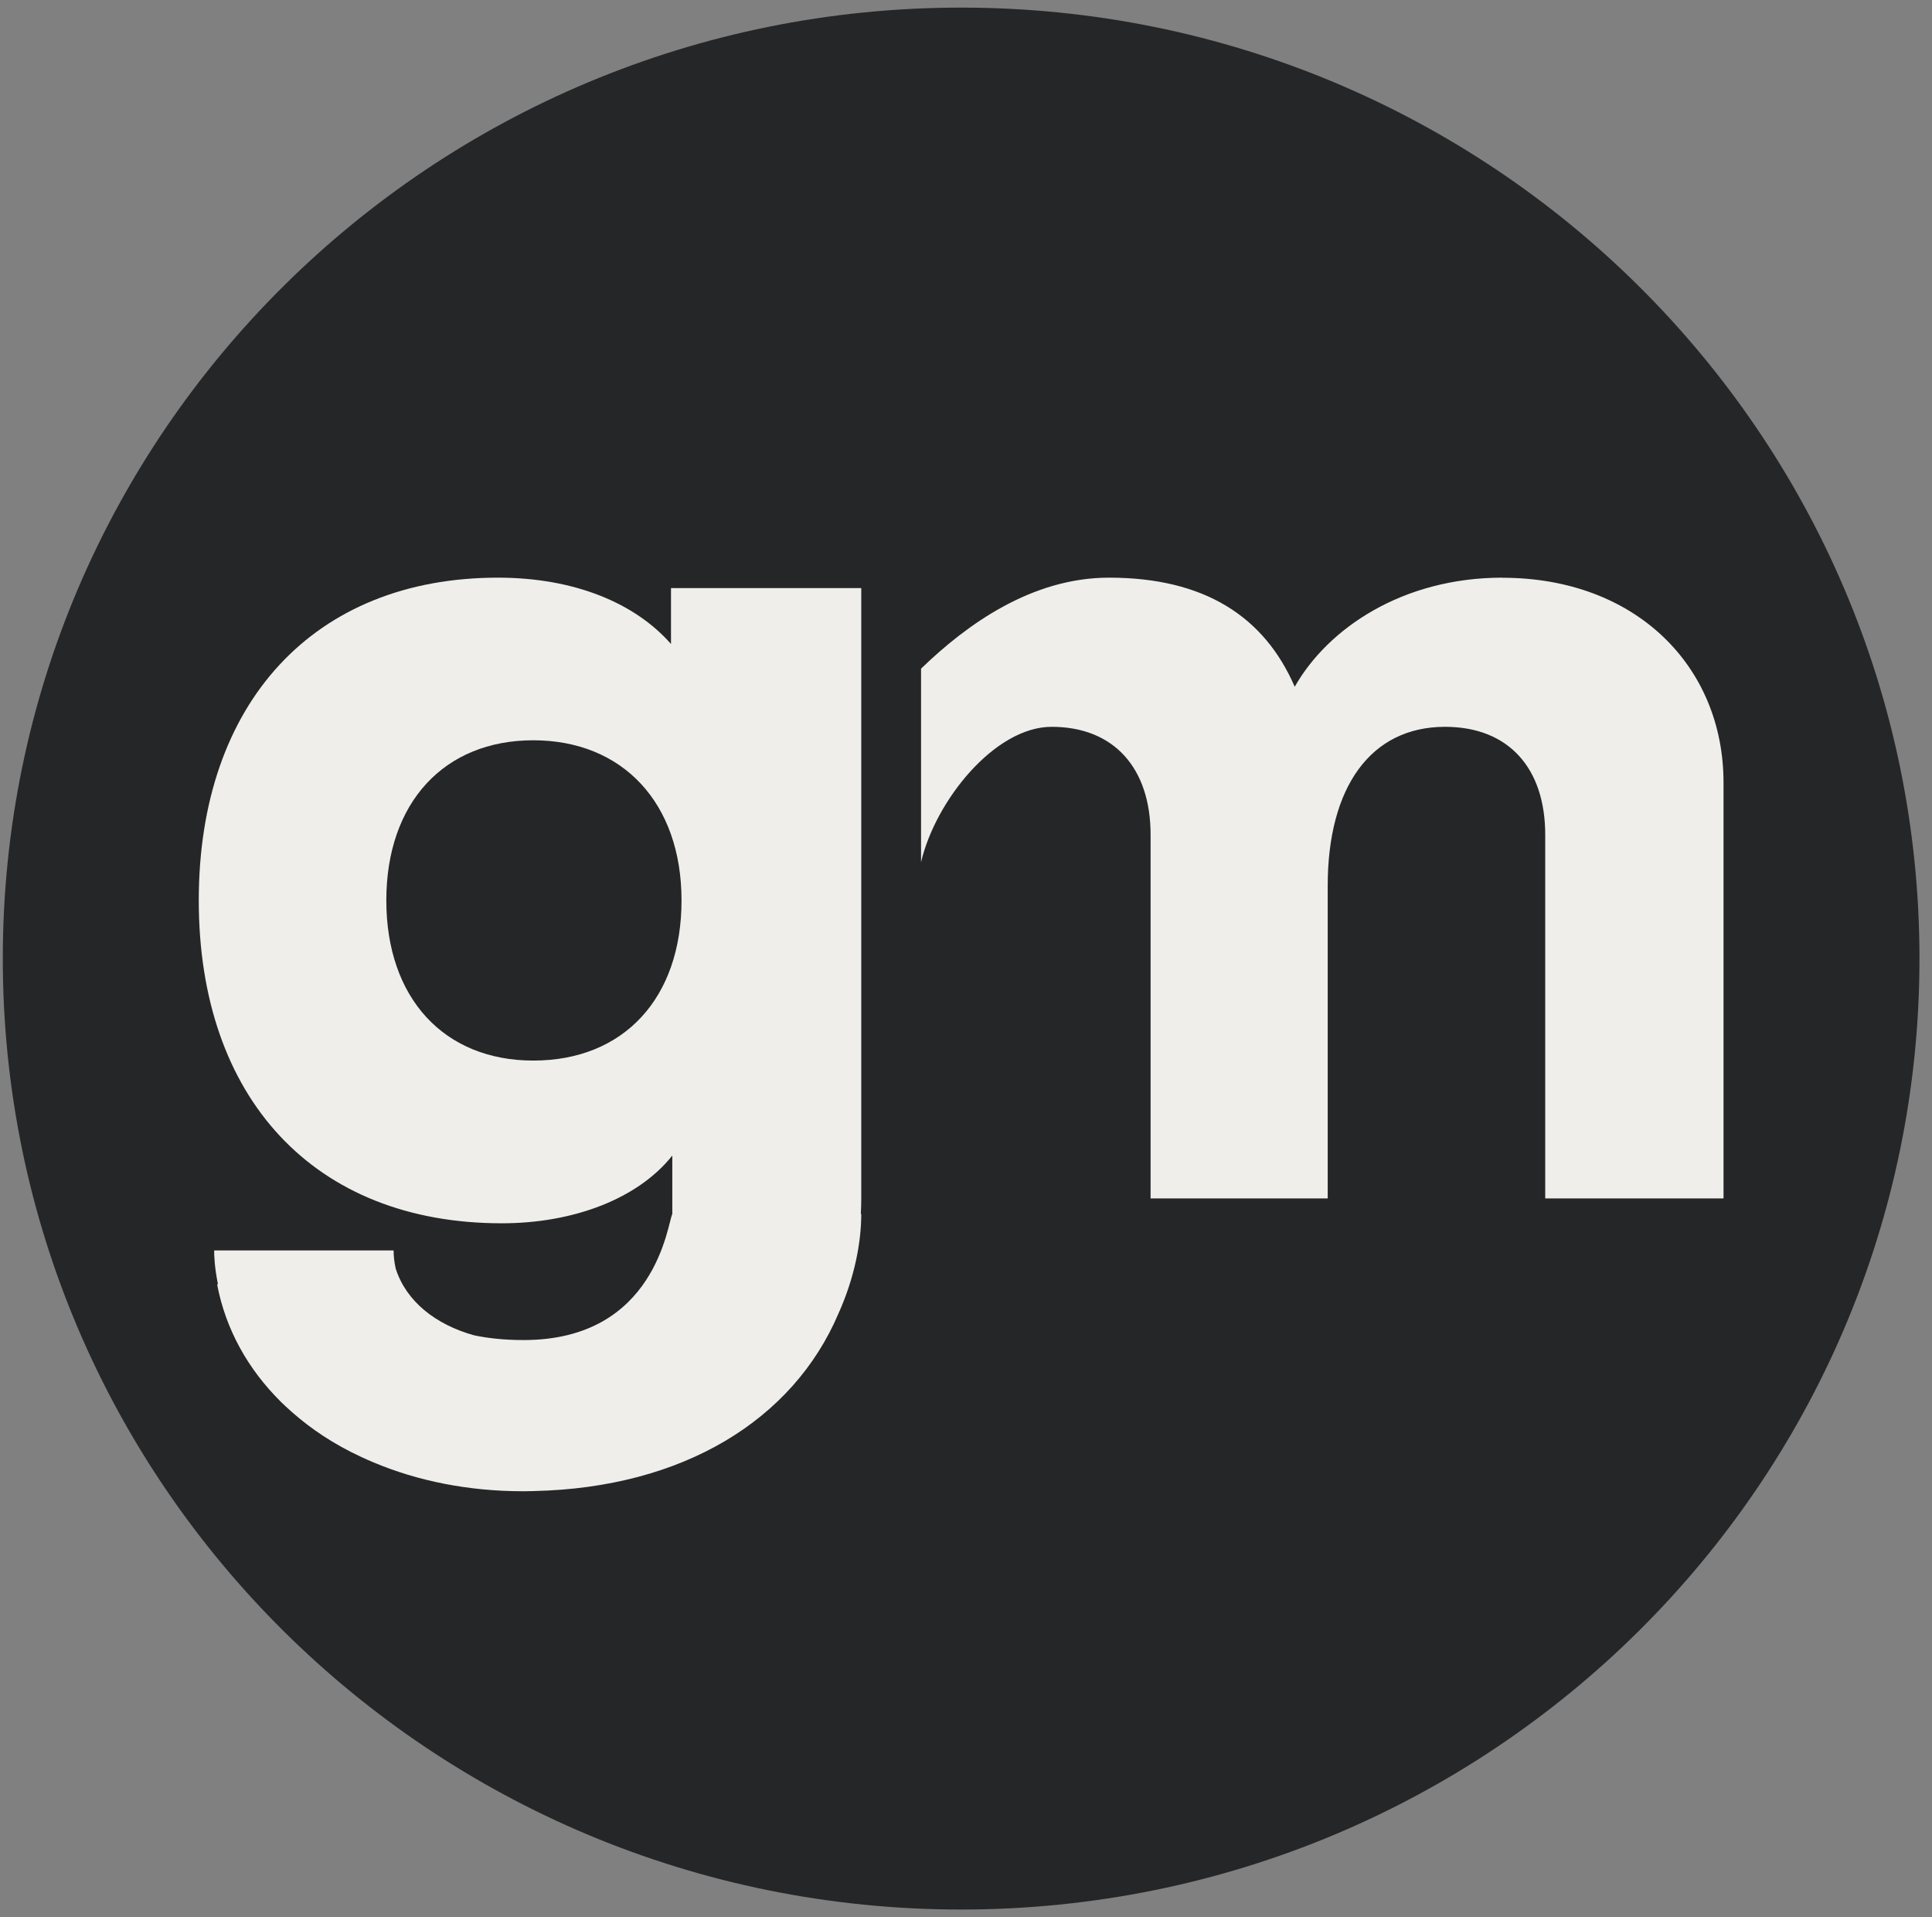 <svg xmlns="http://www.w3.org/2000/svg" width="127" height="126" viewBox="0 0 127 126" fill="none"><rect x="0" y="0" width="127" height="126" fill="#808080" stroke="none"/><g clip-path="url(#clip0_372_92)"><path d="M63.18 125.493C97.972 125.493 126.176 97.512 126.176 62.996C126.176 28.481 97.972 0.5 63.18 0.5C28.388 0.5 0.184 28.481 0.184 62.996C0.184 97.512 28.388 125.493 63.18 125.493Z" fill="#252628"></path><path d="M98.764 37.963C92.179 37.963 87.277 41.311 85.109 45.133C83.104 40.511 79.166 37.963 72.902 37.963C67.836 37.963 63.563 41.021 60.545 43.944V56.663C61.494 52.607 65.396 47.766 69.128 47.766C73.223 47.766 75.634 50.477 75.634 54.858V78.759H87.277V58.206C87.277 51.751 90.088 47.766 94.99 47.766C99.163 47.766 101.575 50.477 101.575 54.858V78.759H113.296V51.432C113.296 43.781 107.518 37.97 98.764 37.97V37.963Z" fill="#F0EEEA"></path><path d="M44.108 42.323C41.782 39.669 37.816 37.963 32.729 37.963C20.657 37.963 13.066 46.173 13.066 59.175C13.066 72.177 20.657 80.394 32.986 80.394C37.73 80.394 41.953 78.766 44.194 75.942V79.785C43.88 80.373 43.138 88.067 34.427 88.067C33.171 88.067 32.094 87.953 31.159 87.755C28.669 87.061 26.714 85.554 26.015 83.381C25.922 82.971 25.873 82.567 25.873 82.178H14.079C14.072 82.461 14.101 83.289 14.329 84.407H14.272C14.836 87.38 16.312 89.992 18.453 92.115C18.467 92.129 18.481 92.15 18.503 92.165C18.517 92.179 18.531 92.193 18.546 92.207C18.624 92.285 18.71 92.363 18.795 92.441C18.917 92.554 19.031 92.66 19.159 92.773C19.195 92.809 19.238 92.844 19.273 92.872C20.415 93.87 21.899 94.904 23.797 95.774C23.918 95.831 24.046 95.887 24.175 95.944C24.296 96.001 24.424 96.05 24.553 96.107C27.456 97.331 30.802 98.004 34.37 98.004C34.519 98.004 34.669 98.004 34.812 97.996C34.855 97.996 34.898 97.996 34.933 97.996C34.997 97.996 35.062 97.996 35.126 97.99C44.879 97.77 52.127 93.339 55.116 86.325C56.165 83.99 56.615 81.675 56.615 79.778H56.586C56.607 79.418 56.615 79.049 56.615 78.674V38.65H44.108V42.33V42.323ZM35.054 69.7C29.19 69.7 25.395 65.595 25.395 59.175C25.395 52.756 29.19 48.651 35.054 48.651C40.919 48.651 44.8 52.756 44.8 59.175C44.8 65.595 41.005 69.7 35.054 69.7Z" fill="#F0EEEA"></path></g><defs><clipPath id="clip0_372_92"><rect width="126" height="125" fill="white" transform="translate(0.184 0.5)"></rect></clipPath></defs></svg>